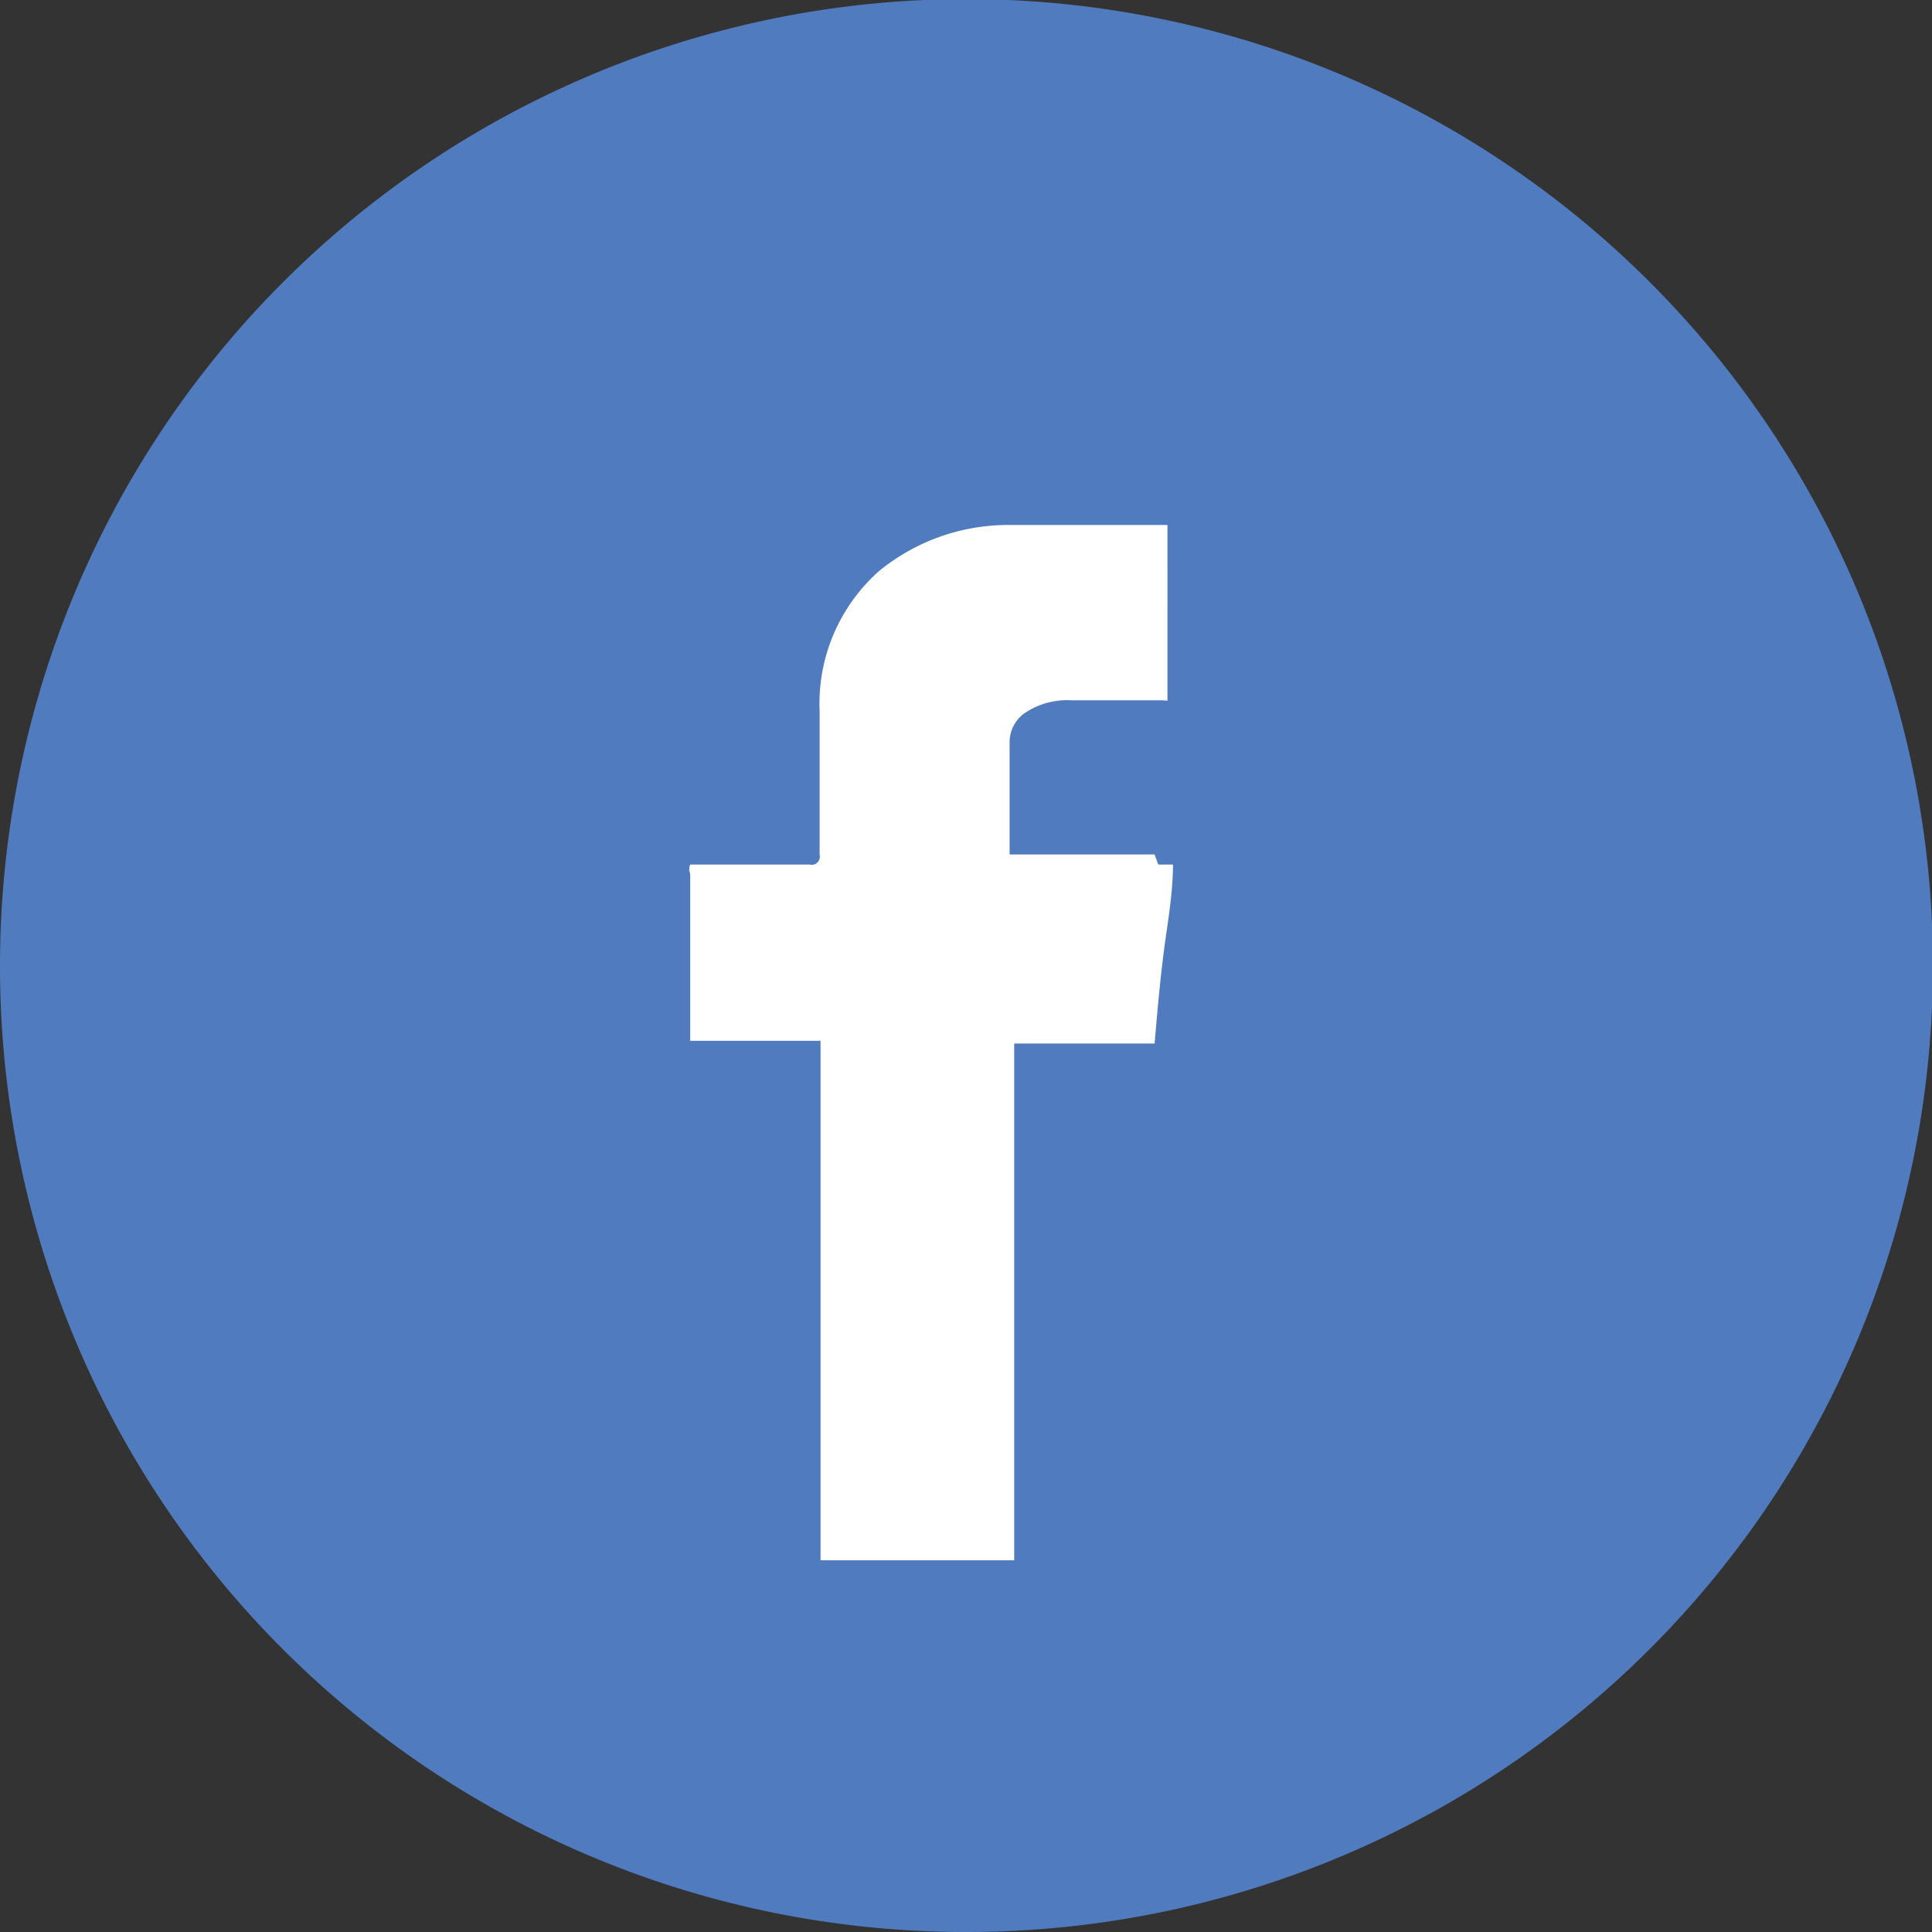 <svg id="Layer_1" data-name="Layer 1" xmlns="http://www.w3.org/2000/svg" xmlns:xlink="http://www.w3.org/1999/xlink" viewBox="0 0 21.05 21.05"><rect x="0" y="0" width="21.05" height="21.05" fill="#333333" stroke="none"/><defs><style>.cls-1{fill:none;}.cls-2{clip-path:url(#clip-path);}.cls-3{fill:#507bbe;}.cls-4{fill:#fff;}</style><clipPath id="clip-path"><rect class="cls-1" width="21.05" height="21.05"/></clipPath></defs><title>Artboard 1</title><g class="cls-2"><path class="cls-3" d="M10.53,21.05A10.53,10.53,0,1,0,0,10.53,10.52,10.52,0,0,0,10.53,21.05"/></g><path class="cls-4" d="M12.62,9.42h.16c0,.32-.06.64-.1.95s-.07.64-.1,1H11.05V17H8.94V11.34H7.52V9.52a.13.13,0,0,1,0-.1h1.3a.09.09,0,0,0,.11-.11V7.75a1.93,1.93,0,0,1,.65-1.53A2.22,2.22,0,0,1,11,5.72h1.72V7.54s0,.08,0,.09,0,0-.1,0h-.95a.82.82,0,0,0-.52.15A.39.39,0,0,0,11,8.1V9.31a0,0,0,0,0,0,0h1.58Z"/></svg>